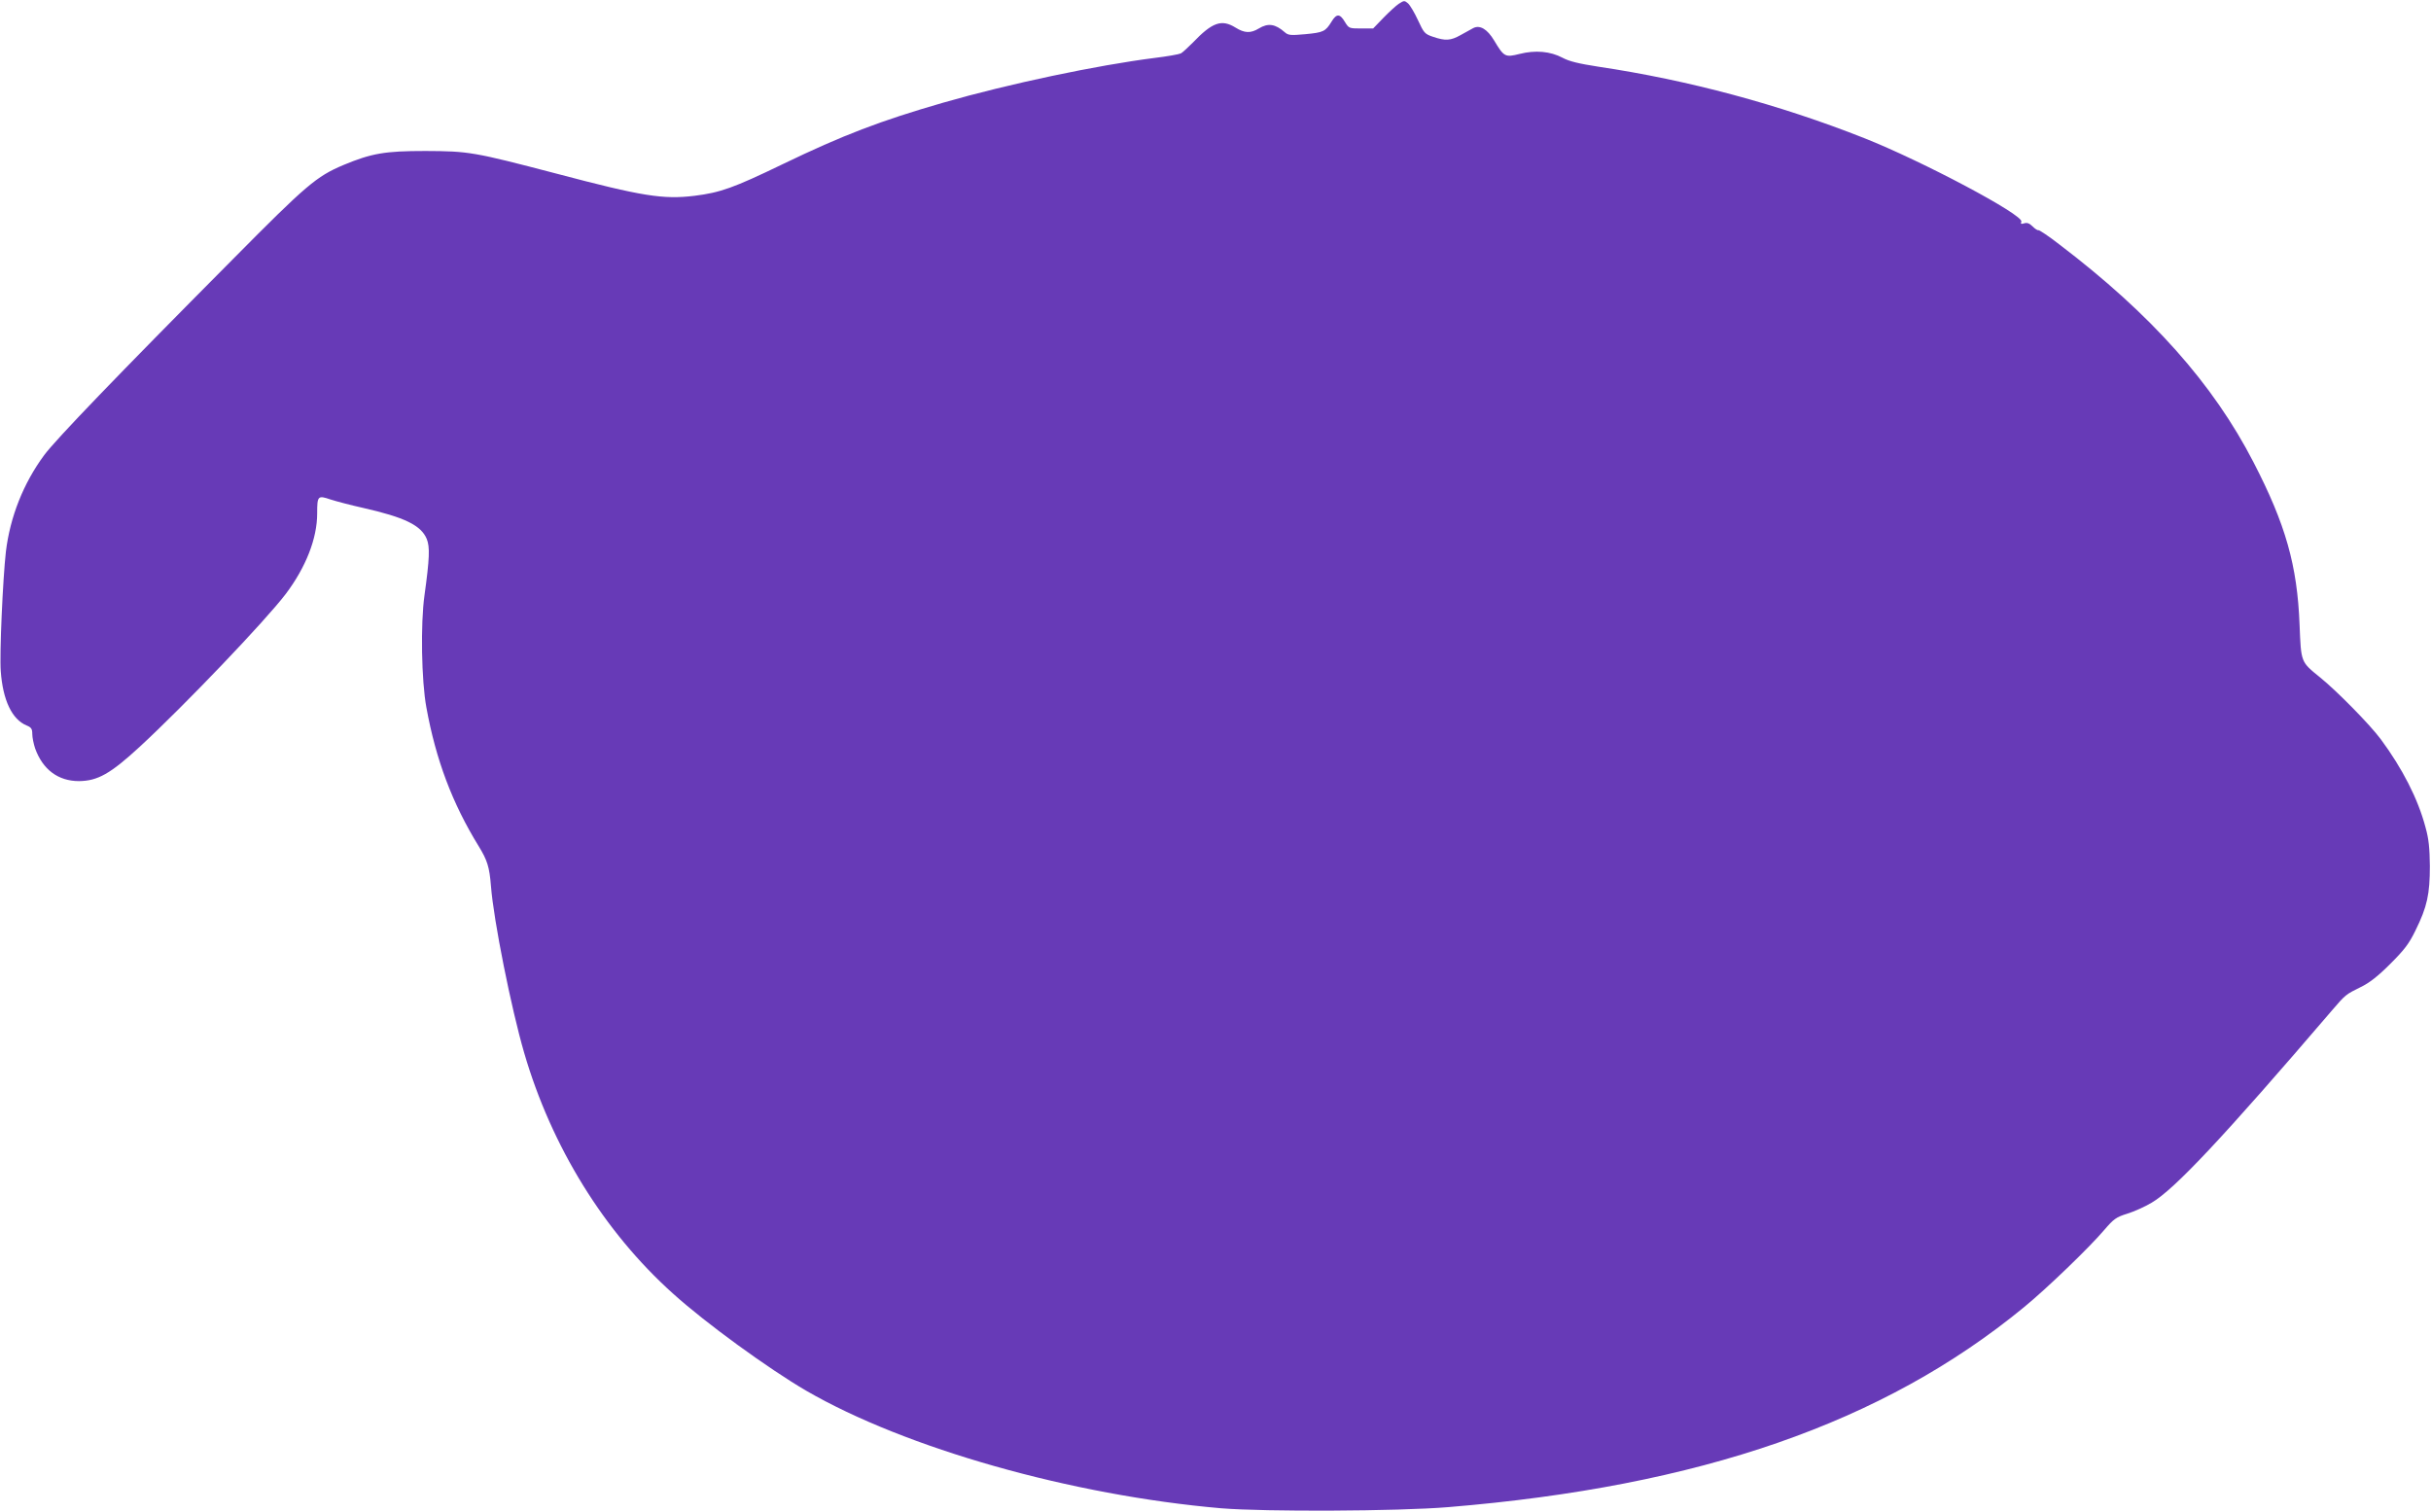 <?xml version="1.0" standalone="no"?>
<!DOCTYPE svg PUBLIC "-//W3C//DTD SVG 20010904//EN"
 "http://www.w3.org/TR/2001/REC-SVG-20010904/DTD/svg10.dtd">
<svg version="1.0" xmlns="http://www.w3.org/2000/svg"
 width="1280pt" height="796pt" viewBox="0 0 1280 796"
 preserveAspectRatio="xMidYMid meet">
<g transform="translate(0,796) scale(0.1,-0.1)"
fill="#673ab7" stroke="none">
<path d="M7365 7940 c-15 -10 -52 -44 -81 -74 l-54 -56 -64 0 c-63 0 -64 1
-85 35 -26 44 -44 44 -70 1 -32 -52 -43 -57 -138 -66 -77 -7 -90 -6 -108 10
-50 44 -88 50 -137 20 -43 -26 -75 -25 -123 5 -73 45 -122 28 -225 -80 -25
-25 -53 -51 -62 -56 -10 -5 -72 -16 -138 -24 -301 -38 -768 -136 -1115 -236
-329 -95 -526 -170 -845 -324 -259 -125 -327 -149 -463 -166 -165 -20 -274 -3
-728 117 -436 114 -460 118 -689 119 -213 0 -283 -12 -432 -74 -142 -60 -195
-105 -581 -495 -616 -620 -931 -948 -994 -1032 -110 -149 -180 -326 -202 -509
-16 -141 -34 -542 -27 -629 11 -153 59 -254 136 -286 25 -10 30 -18 30 -45 0
-18 7 -52 15 -76 40 -111 121 -172 231 -172 98 1 165 38 321 182 237 219 661
663 768 804 106 141 165 292 165 423 0 93 3 97 70 74 31 -10 107 -30 170 -44
221 -50 307 -92 337 -164 17 -42 15 -102 -12 -297 -21 -148 -16 -451 10 -590
50 -276 137 -506 275 -730 46 -75 57 -110 65 -210 14 -182 107 -646 175 -879
144 -494 421 -942 783 -1267 170 -154 503 -396 702 -512 523 -303 1398 -551
2185 -619 232 -19 928 -16 1195 6 1326 109 2291 444 3031 1052 120 98 346 316
424 408 49 57 62 67 120 85 36 11 94 37 129 58 120 70 378 345 950 1013 71 83
73 84 150 122 46 22 91 57 156 122 75 75 99 106 133 176 62 125 76 192 76 340
-1 95 -6 144 -23 204 -40 151 -122 310 -235 463 -57 77 -232 255 -320 326
-102 83 -100 77 -108 277 -12 312 -73 528 -242 855 -213 414 -539 780 -1023
1148 -55 43 -105 76 -110 75 -4 -2 -18 7 -31 20 -16 16 -29 21 -44 16 -16 -5
-20 -3 -15 9 13 35 -522 319 -828 440 -448 177 -924 305 -1400 376 -103 16
-153 28 -188 47 -64 34 -143 41 -226 20 -76 -19 -82 -16 -134 71 -36 60 -75
83 -110 65 -12 -7 -42 -23 -67 -37 -52 -29 -79 -31 -144 -9 -45 15 -49 21 -80
88 -18 39 -42 79 -52 88 -19 16 -21 16 -49 -2z"/>
</g>
</svg>
